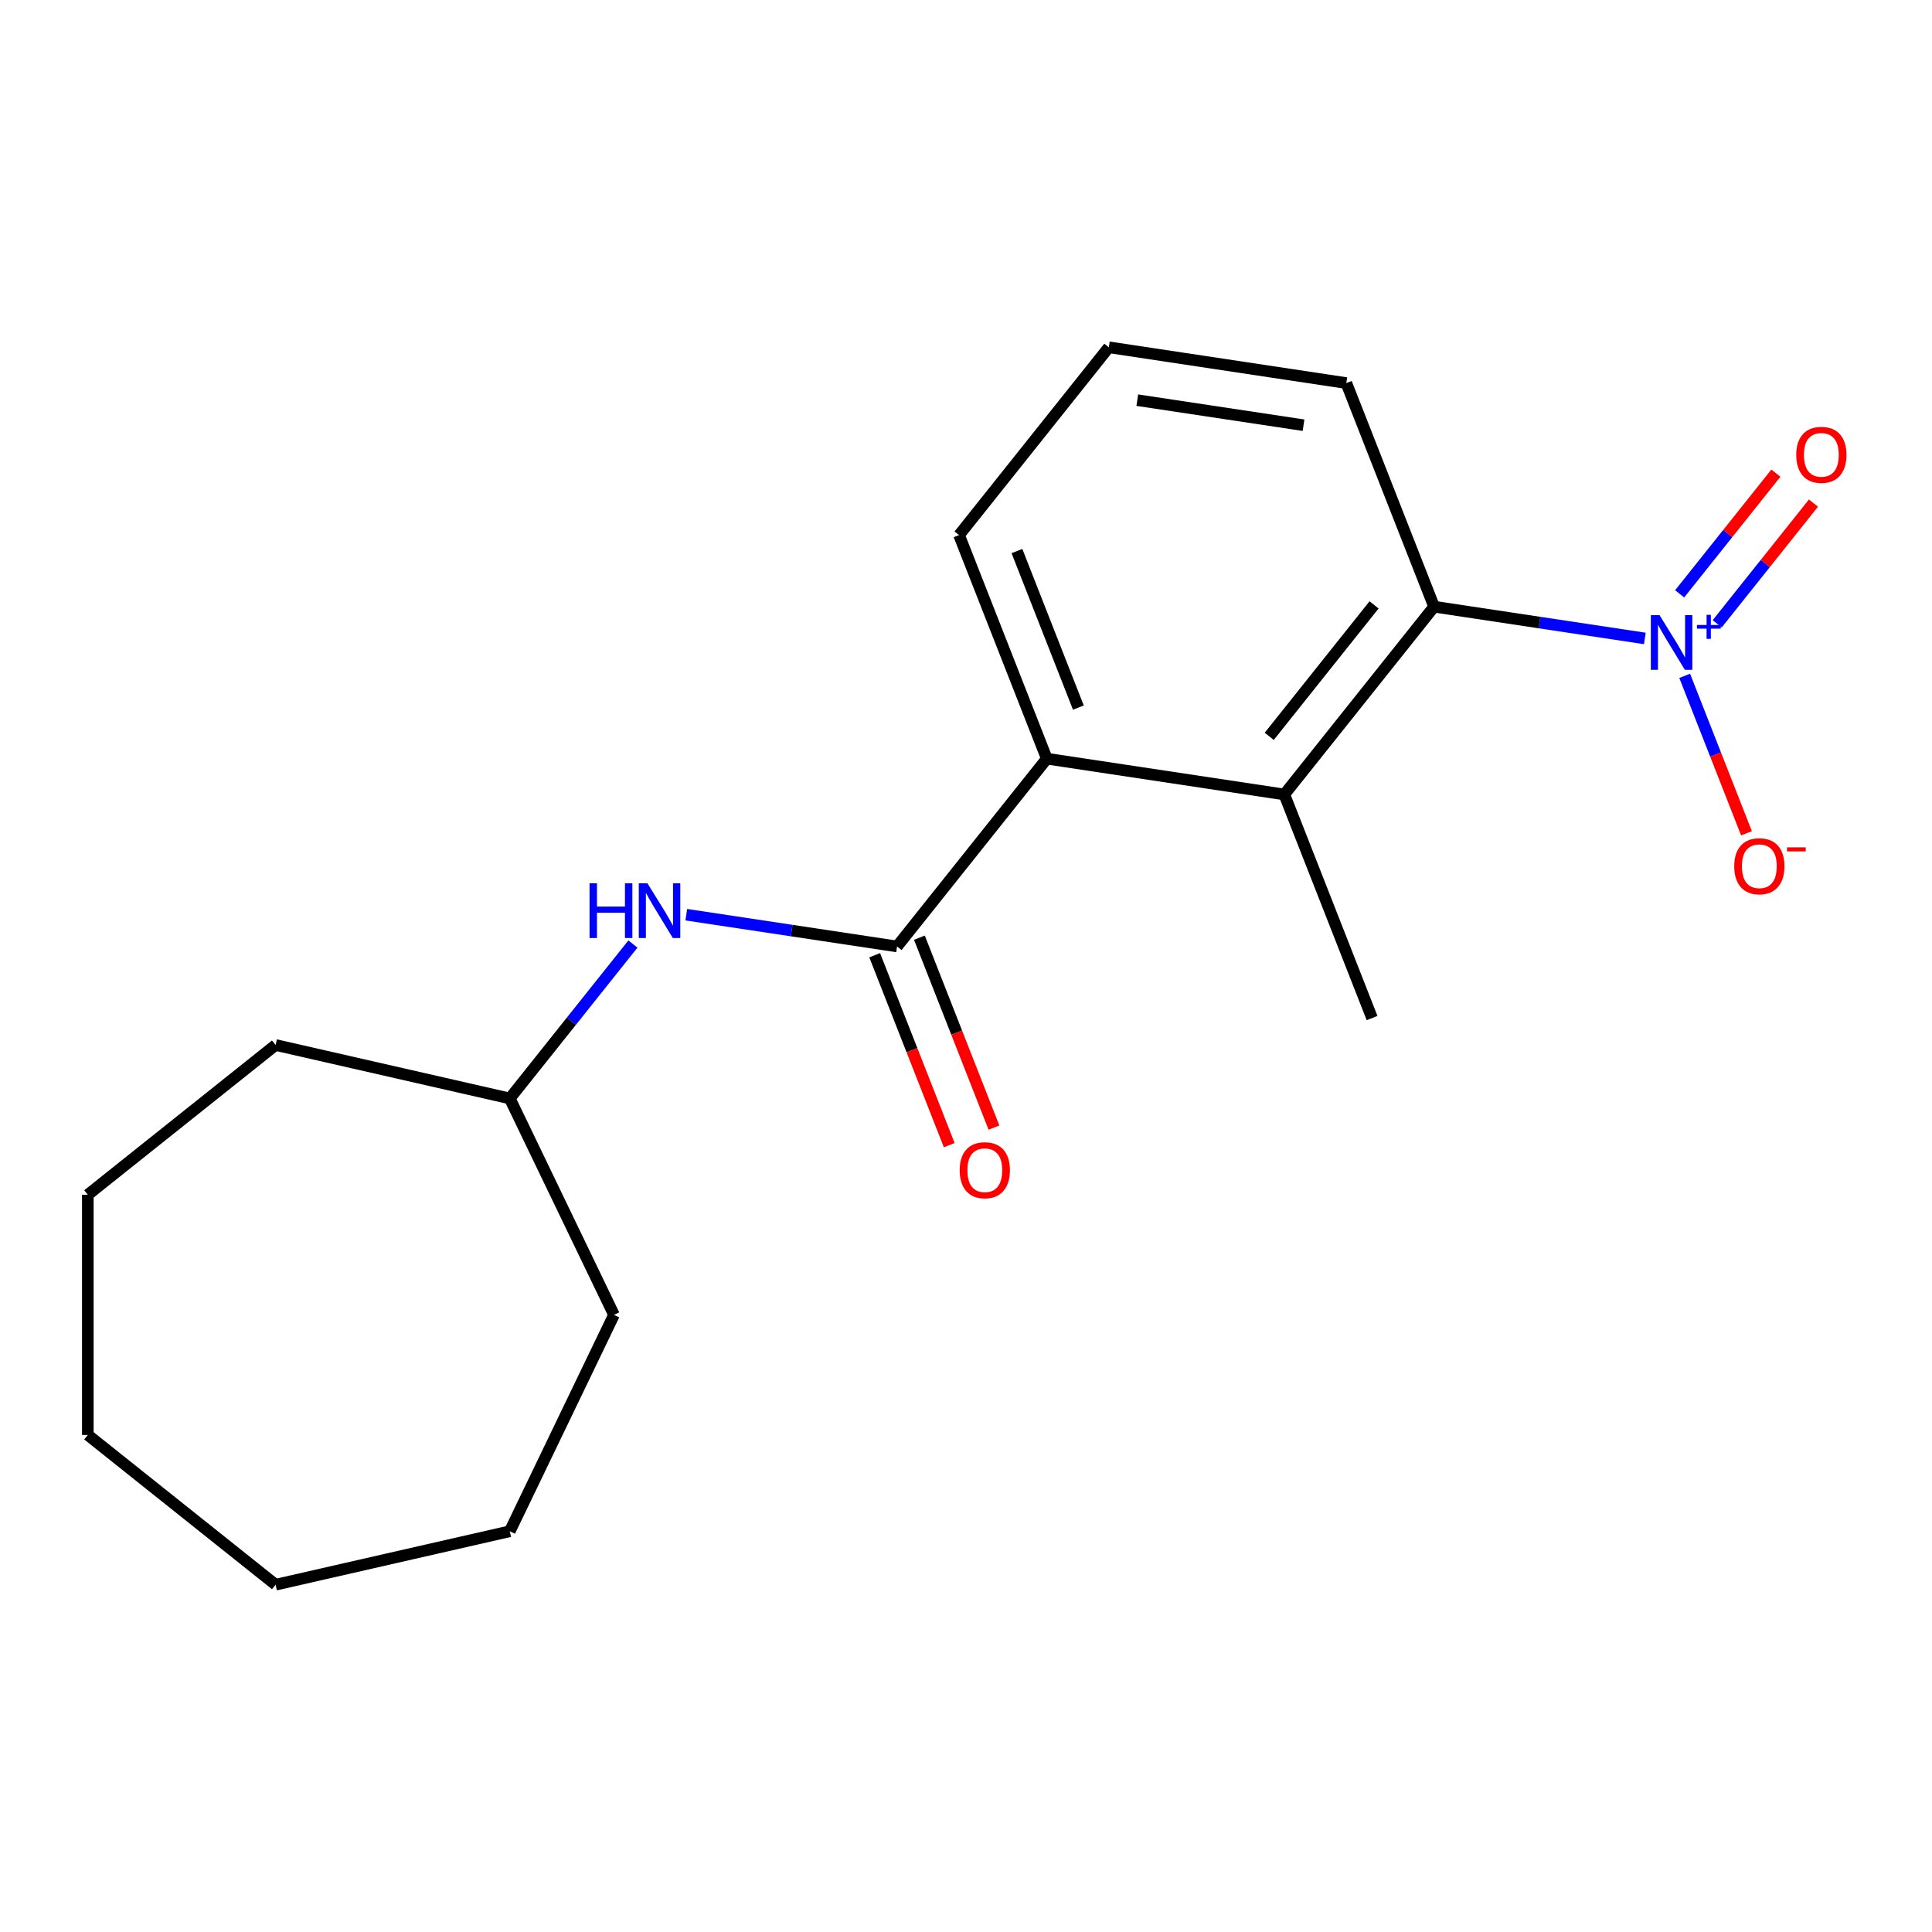 <?xml version='1.0' encoding='iso-8859-1'?>
<svg version='1.1' baseProfile='full'
              xmlns='http://www.w3.org/2000/svg'
                      xmlns:rdkit='http://www.rdkit.org/xml'
                      xmlns:xlink='http://www.w3.org/1999/xlink'
                  xml:space='preserve'
width='1000px' height='1000px' viewBox='0 0 1000 1000'>
<!-- END OF HEADER -->
<rect style='opacity:1.0;fill:#FFFFFF;stroke:none' width='1000' height='1000' x='0' y='0'> </rect>
<path class='bond-1' d='M 851.366,330.456 L 796.822,322.235' style='fill:none;fill-rule:evenodd;stroke:#0000FF;stroke-width:6px;stroke-linecap:butt;stroke-linejoin:miter;stroke-opacity:1' />
<path class='bond-1' d='M 796.822,322.235 L 742.279,314.014' style='fill:none;fill-rule:evenodd;stroke:#000000;stroke-width:6px;stroke-linecap:butt;stroke-linejoin:miter;stroke-opacity:1' />
<path class='bond-5' d='M 871.992,349.811 L 887.984,390.56' style='fill:none;fill-rule:evenodd;stroke:#0000FF;stroke-width:6px;stroke-linecap:butt;stroke-linejoin:miter;stroke-opacity:1' />
<path class='bond-5' d='M 887.984,390.56 L 903.977,431.309' style='fill:none;fill-rule:evenodd;stroke:#FF0000;stroke-width:6px;stroke-linecap:butt;stroke-linejoin:miter;stroke-opacity:1' />
<path class='bond-6' d='M 888.824,322.878 L 913.734,291.642' style='fill:none;fill-rule:evenodd;stroke:#0000FF;stroke-width:6px;stroke-linecap:butt;stroke-linejoin:miter;stroke-opacity:1' />
<path class='bond-6' d='M 913.734,291.642 L 938.644,260.405' style='fill:none;fill-rule:evenodd;stroke:#FF0000;stroke-width:6px;stroke-linecap:butt;stroke-linejoin:miter;stroke-opacity:1' />
<path class='bond-6' d='M 869.384,307.375 L 894.294,276.139' style='fill:none;fill-rule:evenodd;stroke:#0000FF;stroke-width:6px;stroke-linecap:butt;stroke-linejoin:miter;stroke-opacity:1' />
<path class='bond-6' d='M 894.294,276.139 L 919.204,244.902' style='fill:none;fill-rule:evenodd;stroke:#FF0000;stroke-width:6px;stroke-linecap:butt;stroke-linejoin:miter;stroke-opacity:1' />
<path class='bond-0' d='M 464.313,489.886 L 541.828,392.685' style='fill:none;fill-rule:evenodd;stroke:#000000;stroke-width:6px;stroke-linecap:butt;stroke-linejoin:miter;stroke-opacity:1' />
<path class='bond-4' d='M 464.313,489.886 L 409.769,481.664' style='fill:none;fill-rule:evenodd;stroke:#000000;stroke-width:6px;stroke-linecap:butt;stroke-linejoin:miter;stroke-opacity:1' />
<path class='bond-4' d='M 409.769,481.664 L 355.225,473.443' style='fill:none;fill-rule:evenodd;stroke:#0000FF;stroke-width:6px;stroke-linecap:butt;stroke-linejoin:miter;stroke-opacity:1' />
<path class='bond-7' d='M 452.74,494.428 L 472.03,543.579' style='fill:none;fill-rule:evenodd;stroke:#000000;stroke-width:6px;stroke-linecap:butt;stroke-linejoin:miter;stroke-opacity:1' />
<path class='bond-7' d='M 472.03,543.579 L 491.321,592.73' style='fill:none;fill-rule:evenodd;stroke:#FF0000;stroke-width:6px;stroke-linecap:butt;stroke-linejoin:miter;stroke-opacity:1' />
<path class='bond-7' d='M 475.886,485.343 L 495.176,534.495' style='fill:none;fill-rule:evenodd;stroke:#000000;stroke-width:6px;stroke-linecap:butt;stroke-linejoin:miter;stroke-opacity:1' />
<path class='bond-7' d='M 495.176,534.495 L 514.467,583.646' style='fill:none;fill-rule:evenodd;stroke:#FF0000;stroke-width:6px;stroke-linecap:butt;stroke-linejoin:miter;stroke-opacity:1' />
<path class='bond-2' d='M 742.279,314.014 L 664.764,411.214' style='fill:none;fill-rule:evenodd;stroke:#000000;stroke-width:6px;stroke-linecap:butt;stroke-linejoin:miter;stroke-opacity:1' />
<path class='bond-2' d='M 711.211,313.091 L 656.951,381.131' style='fill:none;fill-rule:evenodd;stroke:#000000;stroke-width:6px;stroke-linecap:butt;stroke-linejoin:miter;stroke-opacity:1' />
<path class='bond-9' d='M 742.279,314.014 L 696.858,198.284' style='fill:none;fill-rule:evenodd;stroke:#000000;stroke-width:6px;stroke-linecap:butt;stroke-linejoin:miter;stroke-opacity:1' />
<path class='bond-3' d='M 664.764,411.214 L 541.828,392.685' style='fill:none;fill-rule:evenodd;stroke:#000000;stroke-width:6px;stroke-linecap:butt;stroke-linejoin:miter;stroke-opacity:1' />
<path class='bond-11' d='M 664.764,411.214 L 710.184,526.945' style='fill:none;fill-rule:evenodd;stroke:#000000;stroke-width:6px;stroke-linecap:butt;stroke-linejoin:miter;stroke-opacity:1' />
<path class='bond-19' d='M 541.828,392.685 L 496.407,276.955' style='fill:none;fill-rule:evenodd;stroke:#000000;stroke-width:6px;stroke-linecap:butt;stroke-linejoin:miter;stroke-opacity:1' />
<path class='bond-19' d='M 558.161,366.241 L 526.366,285.23' style='fill:none;fill-rule:evenodd;stroke:#000000;stroke-width:6px;stroke-linecap:butt;stroke-linejoin:miter;stroke-opacity:1' />
<path class='bond-8' d='M 327.606,488.624 L 295.734,528.59' style='fill:none;fill-rule:evenodd;stroke:#0000FF;stroke-width:6px;stroke-linecap:butt;stroke-linejoin:miter;stroke-opacity:1' />
<path class='bond-8' d='M 295.734,528.59 L 263.862,568.557' style='fill:none;fill-rule:evenodd;stroke:#000000;stroke-width:6px;stroke-linecap:butt;stroke-linejoin:miter;stroke-opacity:1' />
<path class='bond-13' d='M 263.862,568.557 L 317.805,680.569' style='fill:none;fill-rule:evenodd;stroke:#000000;stroke-width:6px;stroke-linecap:butt;stroke-linejoin:miter;stroke-opacity:1' />
<path class='bond-14' d='M 263.862,568.557 L 142.655,540.892' style='fill:none;fill-rule:evenodd;stroke:#000000;stroke-width:6px;stroke-linecap:butt;stroke-linejoin:miter;stroke-opacity:1' />
<path class='bond-12' d='M 696.858,198.284 L 573.922,179.754' style='fill:none;fill-rule:evenodd;stroke:#000000;stroke-width:6px;stroke-linecap:butt;stroke-linejoin:miter;stroke-opacity:1' />
<path class='bond-12' d='M 674.712,220.091 L 588.657,207.121' style='fill:none;fill-rule:evenodd;stroke:#000000;stroke-width:6px;stroke-linecap:butt;stroke-linejoin:miter;stroke-opacity:1' />
<path class='bond-10' d='M 496.407,276.955 L 573.922,179.754' style='fill:none;fill-rule:evenodd;stroke:#000000;stroke-width:6px;stroke-linecap:butt;stroke-linejoin:miter;stroke-opacity:1' />
<path class='bond-15' d='M 317.805,680.569 L 263.862,792.581' style='fill:none;fill-rule:evenodd;stroke:#000000;stroke-width:6px;stroke-linecap:butt;stroke-linejoin:miter;stroke-opacity:1' />
<path class='bond-16' d='M 142.655,540.892 L 45.455,618.407' style='fill:none;fill-rule:evenodd;stroke:#000000;stroke-width:6px;stroke-linecap:butt;stroke-linejoin:miter;stroke-opacity:1' />
<path class='bond-17' d='M 263.862,792.581 L 142.655,820.246' style='fill:none;fill-rule:evenodd;stroke:#000000;stroke-width:6px;stroke-linecap:butt;stroke-linejoin:miter;stroke-opacity:1' />
<path class='bond-18' d='M 45.455,618.407 L 45.455,742.731' style='fill:none;fill-rule:evenodd;stroke:#000000;stroke-width:6px;stroke-linecap:butt;stroke-linejoin:miter;stroke-opacity:1' />
<path class='bond-20' d='M 142.655,820.246 L 45.455,742.731' style='fill:none;fill-rule:evenodd;stroke:#000000;stroke-width:6px;stroke-linecap:butt;stroke-linejoin:miter;stroke-opacity:1' />
<path  class='atom-0' d='M 858.954 318.383
L 868.234 333.383
Q 869.154 334.863, 870.634 337.543
Q 872.114 340.223, 872.194 340.383
L 872.194 318.383
L 875.954 318.383
L 875.954 346.703
L 872.074 346.703
L 862.114 330.303
Q 860.954 328.383, 859.714 326.183
Q 858.514 323.983, 858.154 323.303
L 858.154 346.703
L 854.474 346.703
L 854.474 318.383
L 858.954 318.383
' fill='#0000FF'/>
<path  class='atom-0' d='M 878.33 323.488
L 883.32 323.488
L 883.32 318.235
L 885.538 318.235
L 885.538 323.488
L 890.659 323.488
L 890.659 325.389
L 885.538 325.389
L 885.538 330.669
L 883.32 330.669
L 883.32 325.389
L 878.33 325.389
L 878.33 323.488
' fill='#0000FF'/>
<path  class='atom-5' d='M 305.157 457.196
L 308.997 457.196
L 308.997 469.236
L 323.477 469.236
L 323.477 457.196
L 327.317 457.196
L 327.317 485.516
L 323.477 485.516
L 323.477 472.436
L 308.997 472.436
L 308.997 485.516
L 305.157 485.516
L 305.157 457.196
' fill='#0000FF'/>
<path  class='atom-5' d='M 335.117 457.196
L 344.397 472.196
Q 345.317 473.676, 346.797 476.356
Q 348.277 479.036, 348.357 479.196
L 348.357 457.196
L 352.117 457.196
L 352.117 485.516
L 348.237 485.516
L 338.277 469.116
Q 337.117 467.196, 335.877 464.996
Q 334.677 462.796, 334.317 462.116
L 334.317 485.516
L 330.637 485.516
L 330.637 457.196
L 335.117 457.196
' fill='#0000FF'/>
<path  class='atom-6' d='M 897.635 448.354
Q 897.635 441.554, 900.995 437.754
Q 904.355 433.954, 910.635 433.954
Q 916.915 433.954, 920.275 437.754
Q 923.635 441.554, 923.635 448.354
Q 923.635 455.234, 920.235 459.154
Q 916.835 463.034, 910.635 463.034
Q 904.395 463.034, 900.995 459.154
Q 897.635 455.274, 897.635 448.354
M 910.635 459.834
Q 914.955 459.834, 917.275 456.954
Q 919.635 454.034, 919.635 448.354
Q 919.635 442.794, 917.275 439.994
Q 914.955 437.154, 910.635 437.154
Q 906.315 437.154, 903.955 439.954
Q 901.635 442.754, 901.635 448.354
Q 901.635 454.074, 903.955 456.954
Q 906.315 459.834, 910.635 459.834
' fill='#FF0000'/>
<path  class='atom-6' d='M 924.955 438.576
L 934.644 438.576
L 934.644 440.688
L 924.955 440.688
L 924.955 438.576
' fill='#FF0000'/>
<path  class='atom-7' d='M 929.729 235.423
Q 929.729 228.623, 933.089 224.823
Q 936.449 221.023, 942.729 221.023
Q 949.009 221.023, 952.369 224.823
Q 955.729 228.623, 955.729 235.423
Q 955.729 242.303, 952.329 246.223
Q 948.929 250.103, 942.729 250.103
Q 936.489 250.103, 933.089 246.223
Q 929.729 242.343, 929.729 235.423
M 942.729 246.903
Q 947.049 246.903, 949.369 244.023
Q 951.729 241.103, 951.729 235.423
Q 951.729 229.863, 949.369 227.063
Q 947.049 224.223, 942.729 224.223
Q 938.409 224.223, 936.049 227.023
Q 933.729 229.823, 933.729 235.423
Q 933.729 241.143, 936.049 244.023
Q 938.409 246.903, 942.729 246.903
' fill='#FF0000'/>
<path  class='atom-8' d='M 496.734 605.696
Q 496.734 598.896, 500.094 595.096
Q 503.454 591.296, 509.734 591.296
Q 516.014 591.296, 519.374 595.096
Q 522.734 598.896, 522.734 605.696
Q 522.734 612.576, 519.334 616.496
Q 515.934 620.376, 509.734 620.376
Q 503.494 620.376, 500.094 616.496
Q 496.734 612.616, 496.734 605.696
M 509.734 617.176
Q 514.054 617.176, 516.374 614.296
Q 518.734 611.376, 518.734 605.696
Q 518.734 600.136, 516.374 597.336
Q 514.054 594.496, 509.734 594.496
Q 505.414 594.496, 503.054 597.296
Q 500.734 600.096, 500.734 605.696
Q 500.734 611.416, 503.054 614.296
Q 505.414 617.176, 509.734 617.176
' fill='#FF0000'/>
</svg>
